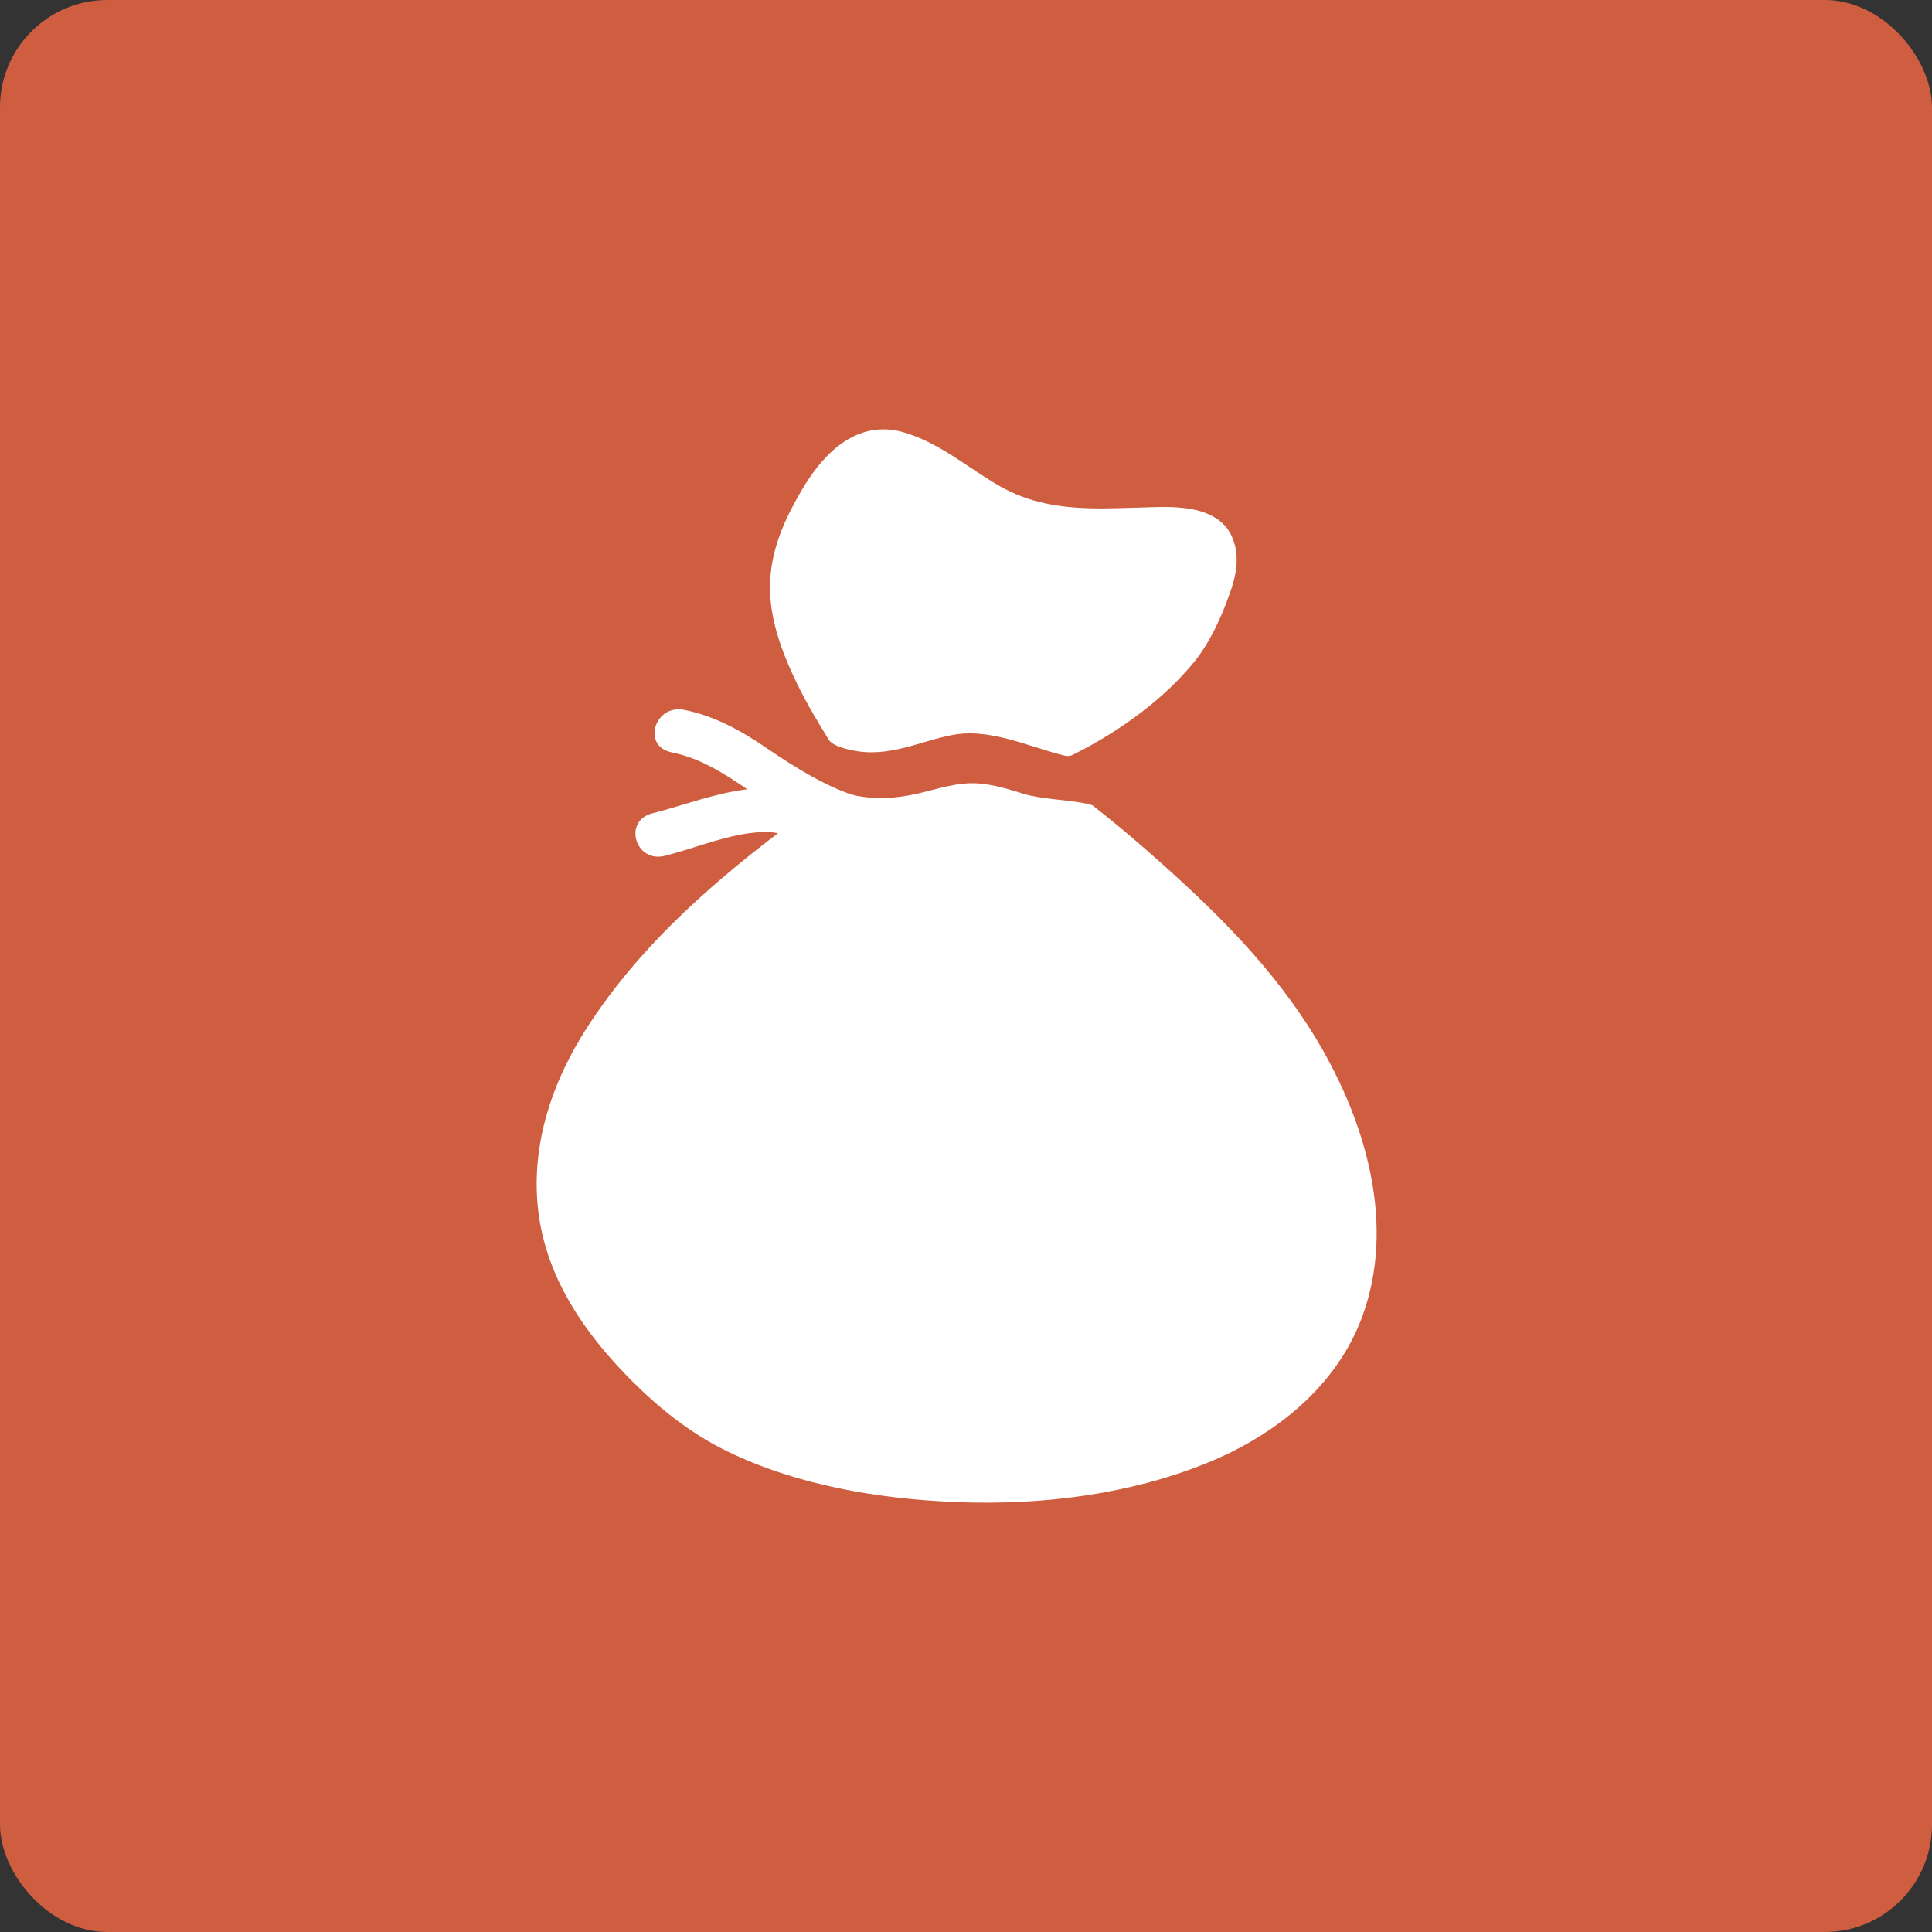 <?xml version="1.0" encoding="UTF-8"?>
<svg width="36px" height="36px" viewBox="0 0 36 36" version="1.1" xmlns="http://www.w3.org/2000/svg" xmlns:xlink="http://www.w3.org/1999/xlink">
    <rect x="0" y="0" width="36" height="36" fill="#333333" stroke="none"/>
    <!-- Generator: Sketch 54.1 (76490) - https://sketchapp.com -->
    <title>Group 6</title>
    <desc>Created with Sketch.</desc>
    <g id="Page-1" stroke="none" stroke-width="1" fill="none" fill-rule="evenodd">
        <g id="01.7_Home_1440" transform="translate(-407, -612)">
            <g id="Group-45" transform="translate(150, 438)">
                <g id="Group-12" transform="translate(247, 164)">
                    <g id="Group-35" transform="translate(10, 10)">
                        <g id="Group-6">
                            <rect id="Rectangle" fill="#CF5E40" x="0" y="0" width="36" height="36" rx="2"></rect>
                            <g id="dollars-bag" transform="translate(10, 8)" fill-rule="nonzero">
                                <path d="M5.436,5.773 C5.46,5.813 5.525,5.918 5.939,5.992 C6.036,6.01 6.137,6.018 6.24,6.018 C6.24,6.018 6.24,6.018 6.24,6.018 C6.581,6.018 6.901,5.924 7.211,5.833 C7.505,5.747 7.783,5.665 8.061,5.665 L8.073,5.665 C8.488,5.669 8.876,5.79 9.287,5.919 C9.464,5.974 9.647,6.034 9.834,6.079 C9.913,6.098 9.964,6.078 9.996,6.062 C10.918,5.602 11.718,4.99 12.247,4.339 C12.511,4.015 12.735,3.58 12.932,3.009 C13.022,2.745 13.123,2.351 12.946,1.979 C12.718,1.501 12.115,1.446 11.681,1.446 C11.55,1.446 10.756,1.474 10.546,1.474 C10.016,1.474 9.396,1.436 8.816,1.156 C8.563,1.034 8.327,0.876 8.076,0.708 C7.697,0.455 7.304,0.192 6.842,0.057 C6.715,0.019 6.587,0 6.461,0 C5.586,0 5.06,0.921 4.887,1.223 C4.637,1.66 4.35,2.249 4.348,2.934 C4.345,3.559 4.577,4.145 4.779,4.586 C4.974,5.011 5.201,5.39 5.436,5.773 Z" id="Path" fill="#FFFFFF"></path>
                                <path d="M6.087,11.357 C6.087,11.832 6.498,12.042 6.957,12.174 L6.957,10.435 C6.75,10.476 6.571,10.551 6.429,10.659 C6.205,10.83 6.087,11.071 6.087,11.357 Z" id="Path" fill="#000000"></path>
                                <path d="M8.762,13.929 L8.696,13.913 L8.696,15.652 C8.878,15.603 9.04,15.528 9.176,15.428 C9.424,15.248 9.565,14.997 9.565,14.738 C9.565,14.335 9.28,14.048 8.762,13.929 Z" id="Path" fill="#000000"></path>
                                <path d="M14.567,11.427 C13.747,10.039 12.588,8.912 11.352,7.83 C11.009,7.53 10.689,7.266 10.356,7.006 C10.056,6.906 9.442,6.905 9.078,6.793 C8.74,6.689 8.385,6.576 8.023,6.597 C7.692,6.616 7.382,6.726 7.061,6.796 C6.701,6.875 6.354,6.897 5.989,6.834 C5.989,6.834 5.493,6.767 4.321,5.964 C3.846,5.638 3.337,5.345 2.751,5.228 C2.193,5.117 1.956,5.907 2.515,6.019 C3.049,6.126 3.488,6.411 3.922,6.705 C3.923,6.705 3.924,6.706 3.925,6.707 C3.314,6.781 2.745,7.006 2.154,7.156 C1.603,7.296 1.838,8.087 2.39,7.947 C2.988,7.796 3.582,7.531 4.208,7.503 C4.307,7.499 4.403,7.509 4.497,7.525 C3.1,8.589 1.81,9.763 0.89,11.225 C0.093,12.491 -0.262,13.963 0.215,15.388 C0.494,16.222 1.03,16.962 1.654,17.608 C2.199,18.173 2.811,18.681 3.536,19.036 C4.845,19.675 6.372,19.933 7.838,19.99 C9.41,20.05 11.03,19.85 12.479,19.265 C13.798,18.733 14.919,17.807 15.388,16.522 C16.005,14.827 15.463,12.942 14.567,11.427 Z" id="Shape" fill="#FFFFFF"></path>
                            </g>
                        </g>
                    </g>
                </g>
            </g>
        </g>
    </g>
</svg>